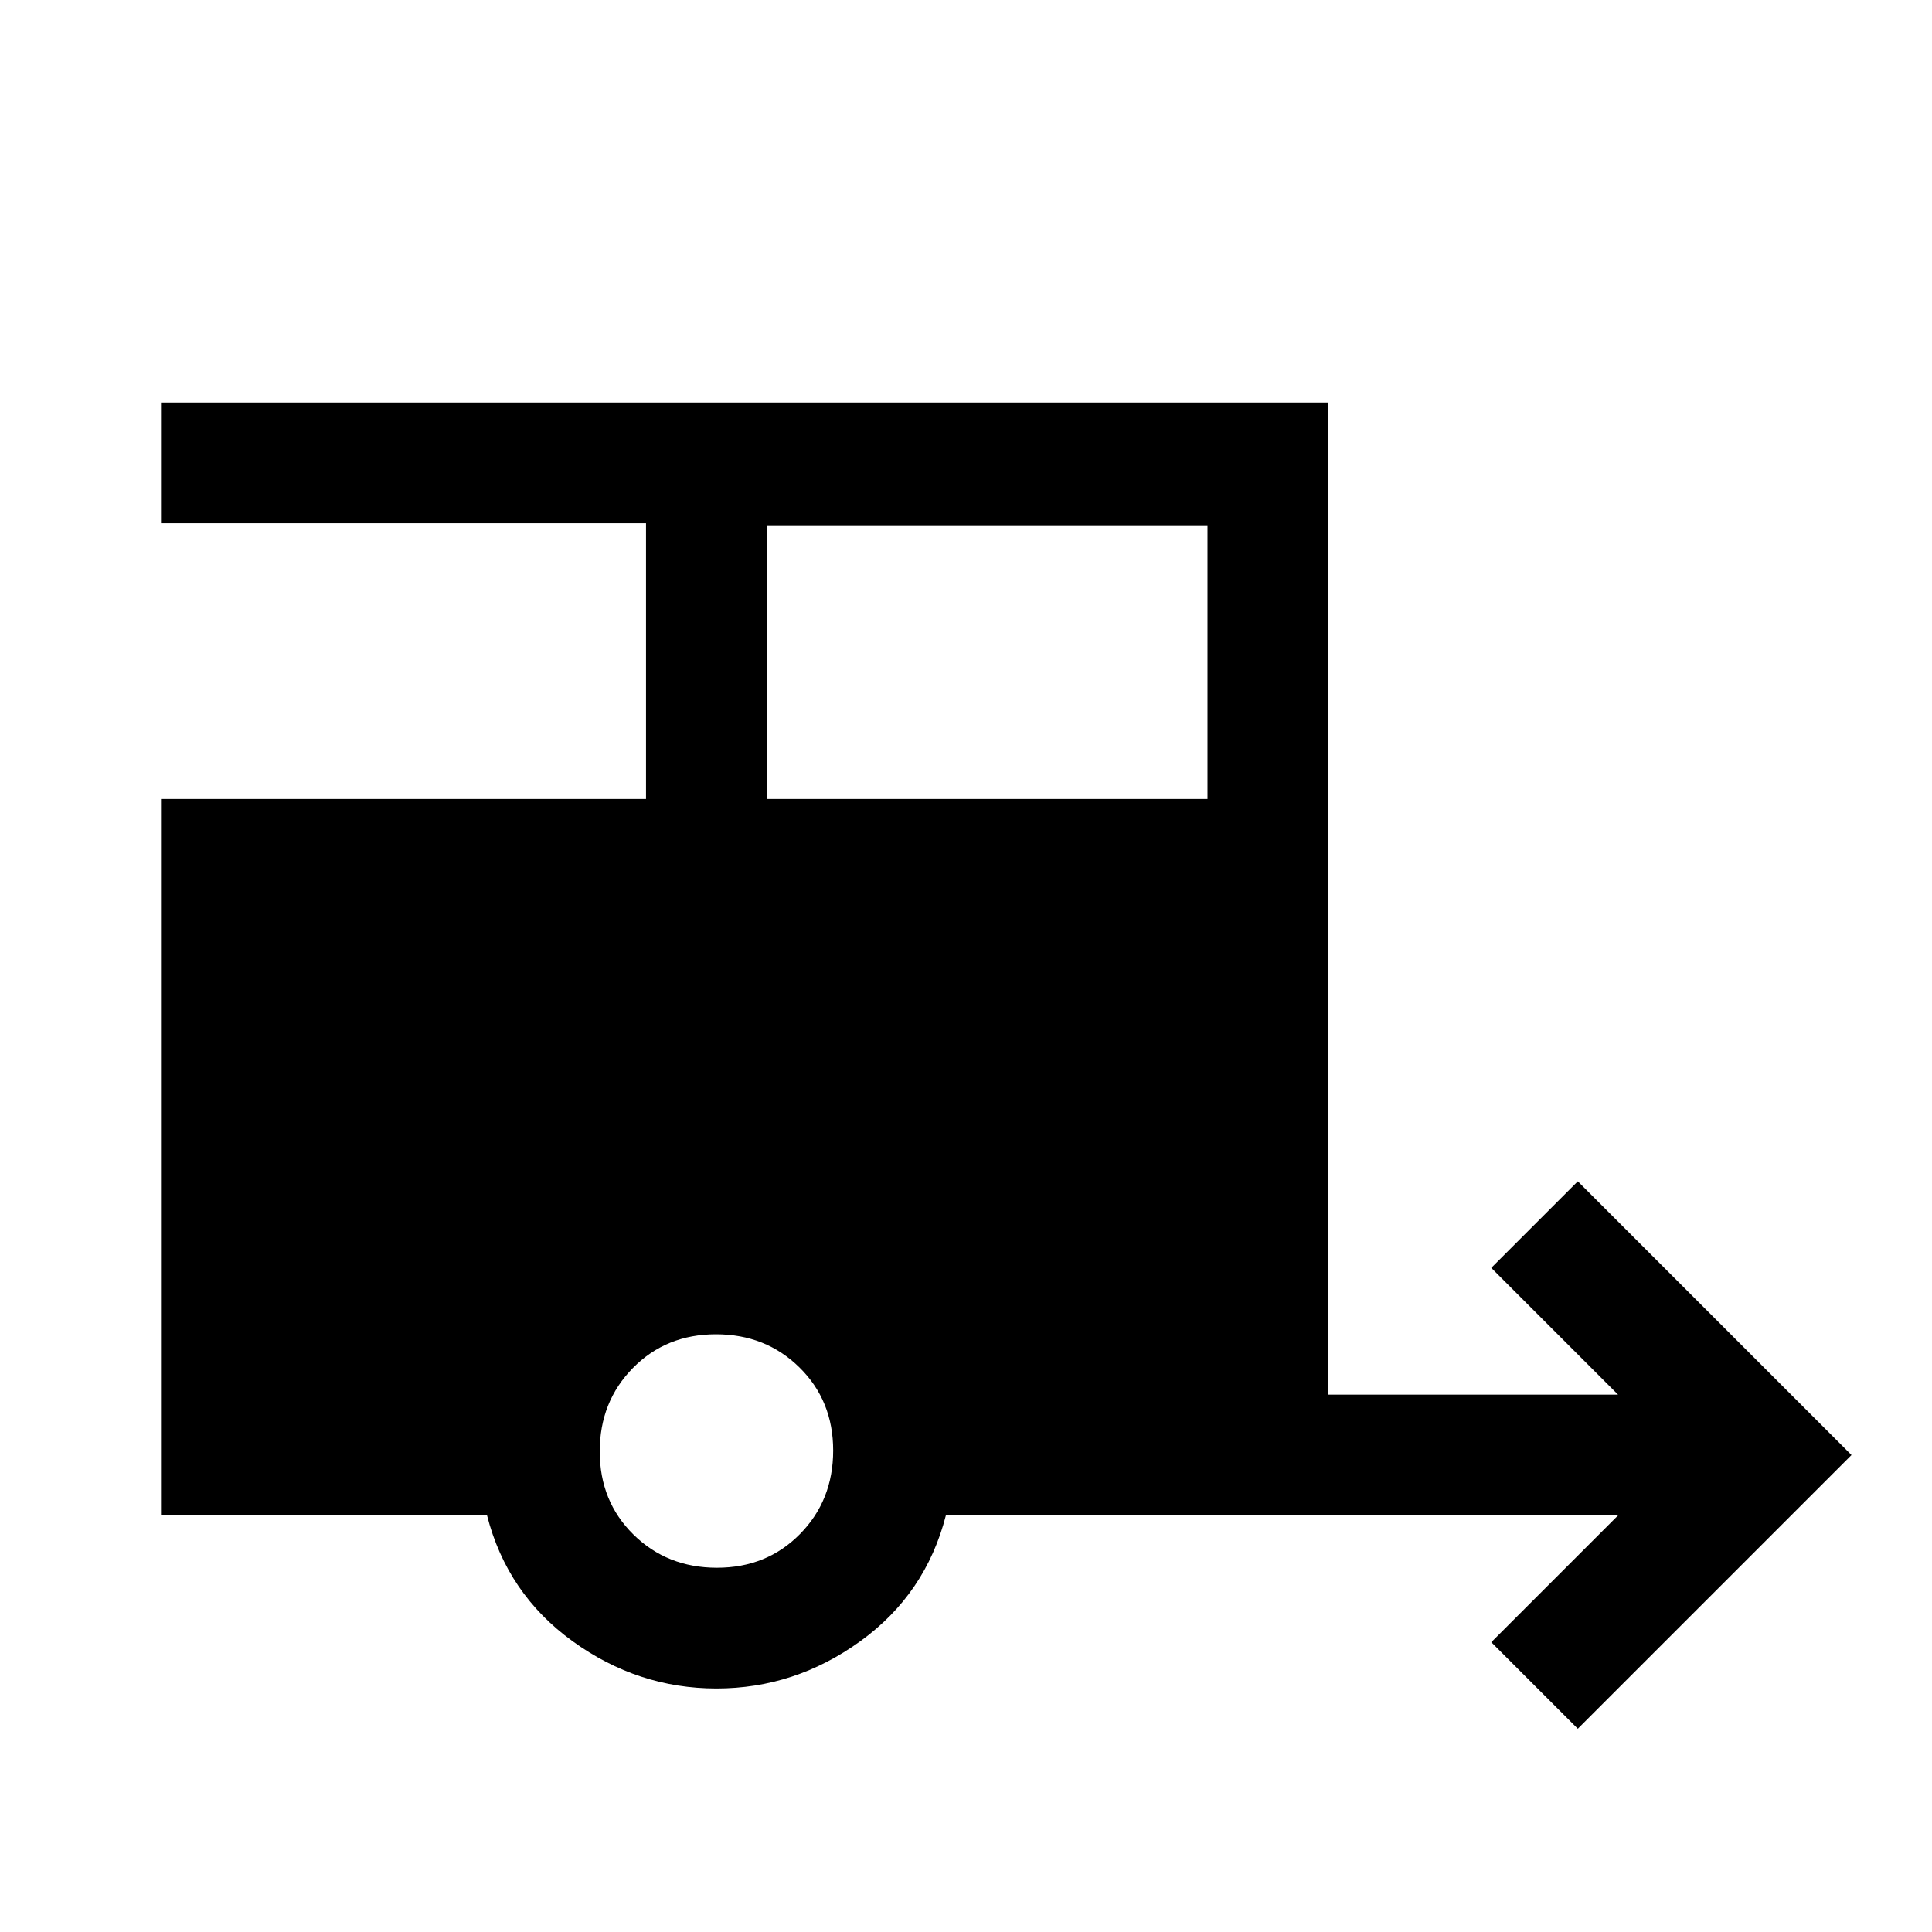 <svg xmlns="http://www.w3.org/2000/svg" width="48" height="48" viewBox="0 -960 960 960"><path d="m784-101-43-43 63-63H470q-10 39-42.5 62.5T356-121q-39 0-71.5-23.5T242-207H80v-356h241v-137H80v-60h580v493h144l-63-63 43-43 136 136-136 136ZM381-563h219v-136H381v136Zm-24.754 382Q381-181 397.5-197.746q16.5-16.745 16.5-41.5Q414-264 397.254-280.5q-16.745-16.5-41.5-16.5Q331-297 314.5-280.254q-16.5 16.745-16.5 41.5Q298-214 314.746-197.5q16.745 16.5 41.5 16.5Z"/></svg>